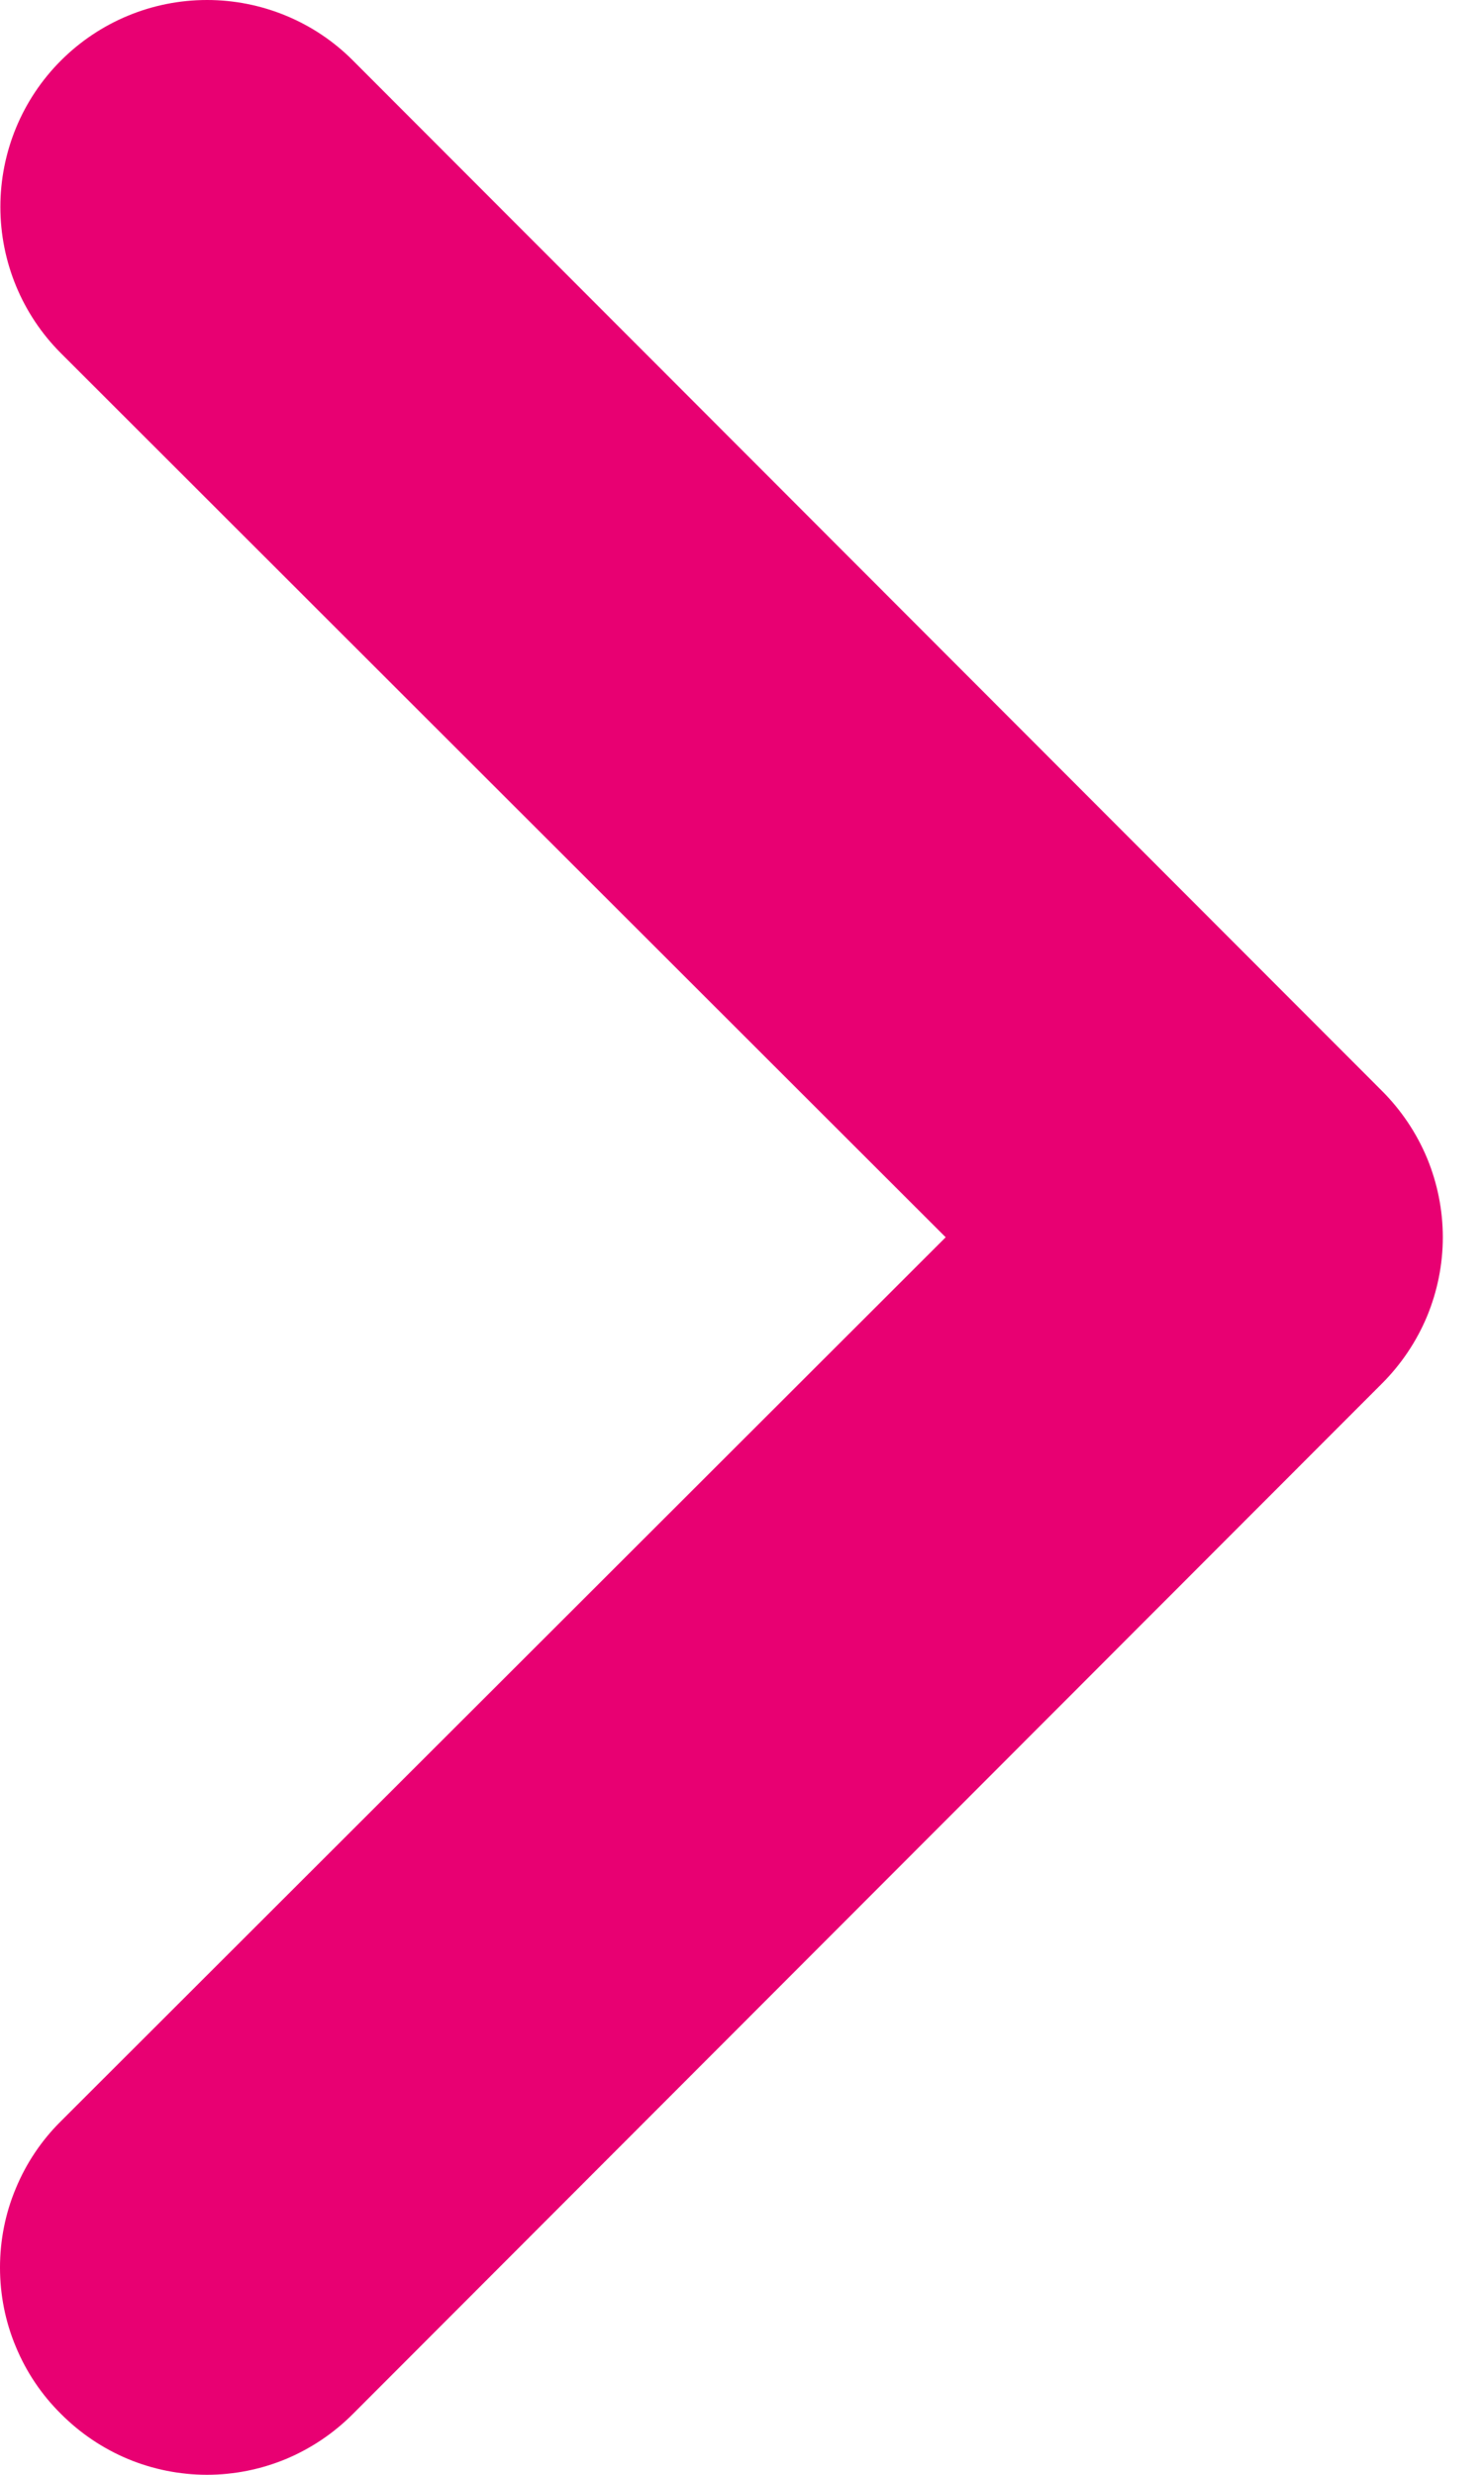 <svg width="12" height="20" viewBox="0 0 12 20" fill="none" xmlns="http://www.w3.org/2000/svg">
<path d="M2.855 0.49L11.175 8.816C11.33 8.971 11.454 9.155 11.539 9.358C11.623 9.561 11.667 9.779 11.667 9.999C11.667 10.218 11.623 10.436 11.539 10.639C11.454 10.842 11.33 11.026 11.175 11.181L2.855 19.507C2.7 19.663 2.516 19.787 2.313 19.872C2.111 19.956 1.893 20 1.674 20C1.454 20 1.236 19.956 1.034 19.872C0.831 19.787 0.647 19.663 0.492 19.507C0.336 19.353 0.212 19.168 0.128 18.965C0.043 18.763 0 18.545 0 18.325C0 18.105 0.043 17.887 0.128 17.685C0.212 17.482 0.336 17.297 0.492 17.143L7.647 9.999L0.492 2.854C0.179 2.541 0.003 2.116 0.003 1.672C0.003 1.453 0.046 1.235 0.13 1.032C0.214 0.829 0.337 0.645 0.492 0.49C0.806 0.176 1.23 0 1.674 0C1.893 0 2.11 0.043 2.313 0.127C2.516 0.211 2.7 0.334 2.855 0.49Z" fill="#E80072"/>
</svg>
